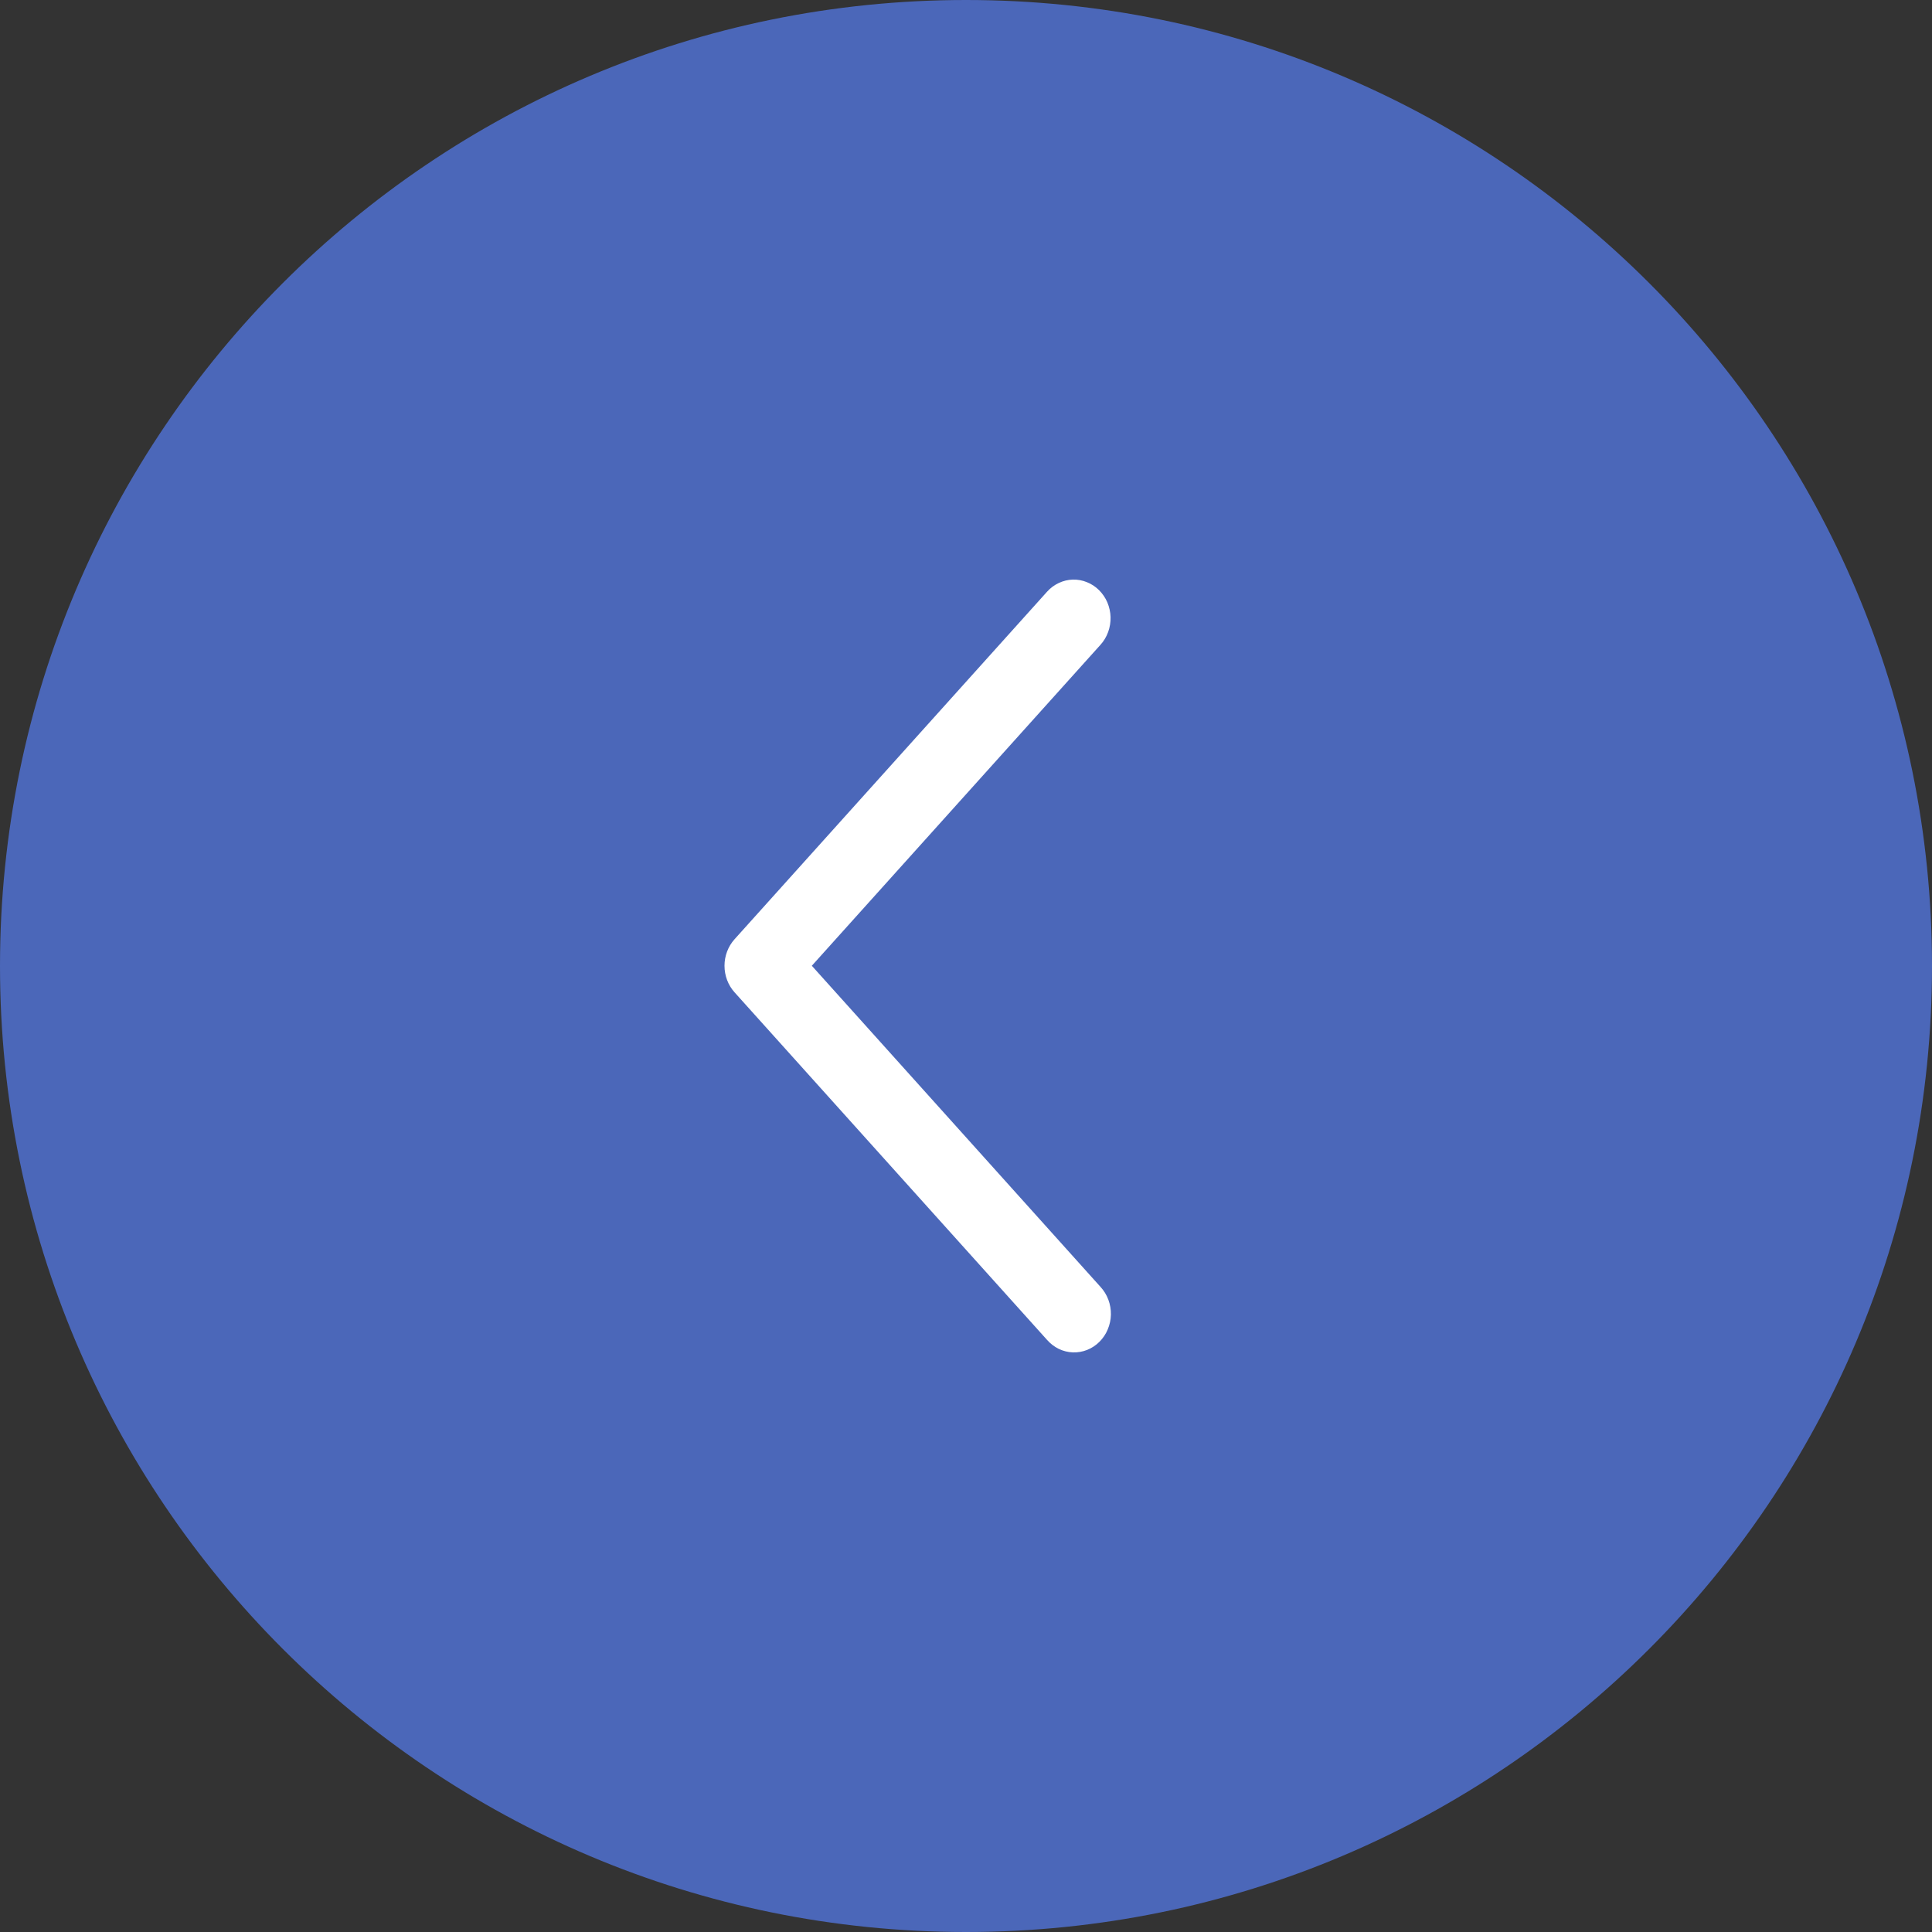 <?xml version="1.0" encoding="UTF-8"?> <svg xmlns="http://www.w3.org/2000/svg" width="40" height="40" viewBox="0 0 40 40" fill="none"><rect x="0" y="0" width="40" height="40" fill="#333333" stroke="none"/> <g clip-path="url(#clip0_33_1737)"> <path d="M20 40C8.954 40 0 31.046 0 20C0 8.954 8.954 0 20 0C31.046 0 40 8.954 40 20C40 31.046 31.046 40 20 40Z" fill="#4B67B9"></path> <path d="M22.785 13.349C22.854 13.273 22.907 13.183 22.943 13.085C22.979 12.987 22.995 12.882 22.993 12.777C22.99 12.672 22.967 12.569 22.927 12.473C22.886 12.377 22.827 12.291 22.755 12.219C22.682 12.146 22.596 12.09 22.503 12.053C22.41 12.015 22.31 11.997 22.21 12C22.11 12.003 22.012 12.027 21.921 12.07C21.829 12.113 21.747 12.174 21.678 12.251L15.208 19.446C15.074 19.595 15 19.791 15 19.995C15 20.2 15.074 20.396 15.208 20.545L21.678 27.741C21.747 27.819 21.829 27.882 21.92 27.927C22.012 27.971 22.111 27.996 22.212 28C22.313 28.003 22.413 27.986 22.507 27.949C22.602 27.911 22.688 27.855 22.761 27.782C22.835 27.709 22.894 27.622 22.934 27.525C22.975 27.428 22.998 27.324 23 27.218C23.002 27.112 22.984 27.007 22.947 26.908C22.91 26.809 22.855 26.72 22.785 26.644L16.808 19.995L22.785 13.349Z" fill="white"></path> </g> <defs> <clipPath id="clip0_33_1737"> <rect width="40" height="40" fill="white" transform="matrix(-1 0 0 1 40 0)"></rect> </clipPath> </defs> </svg> 